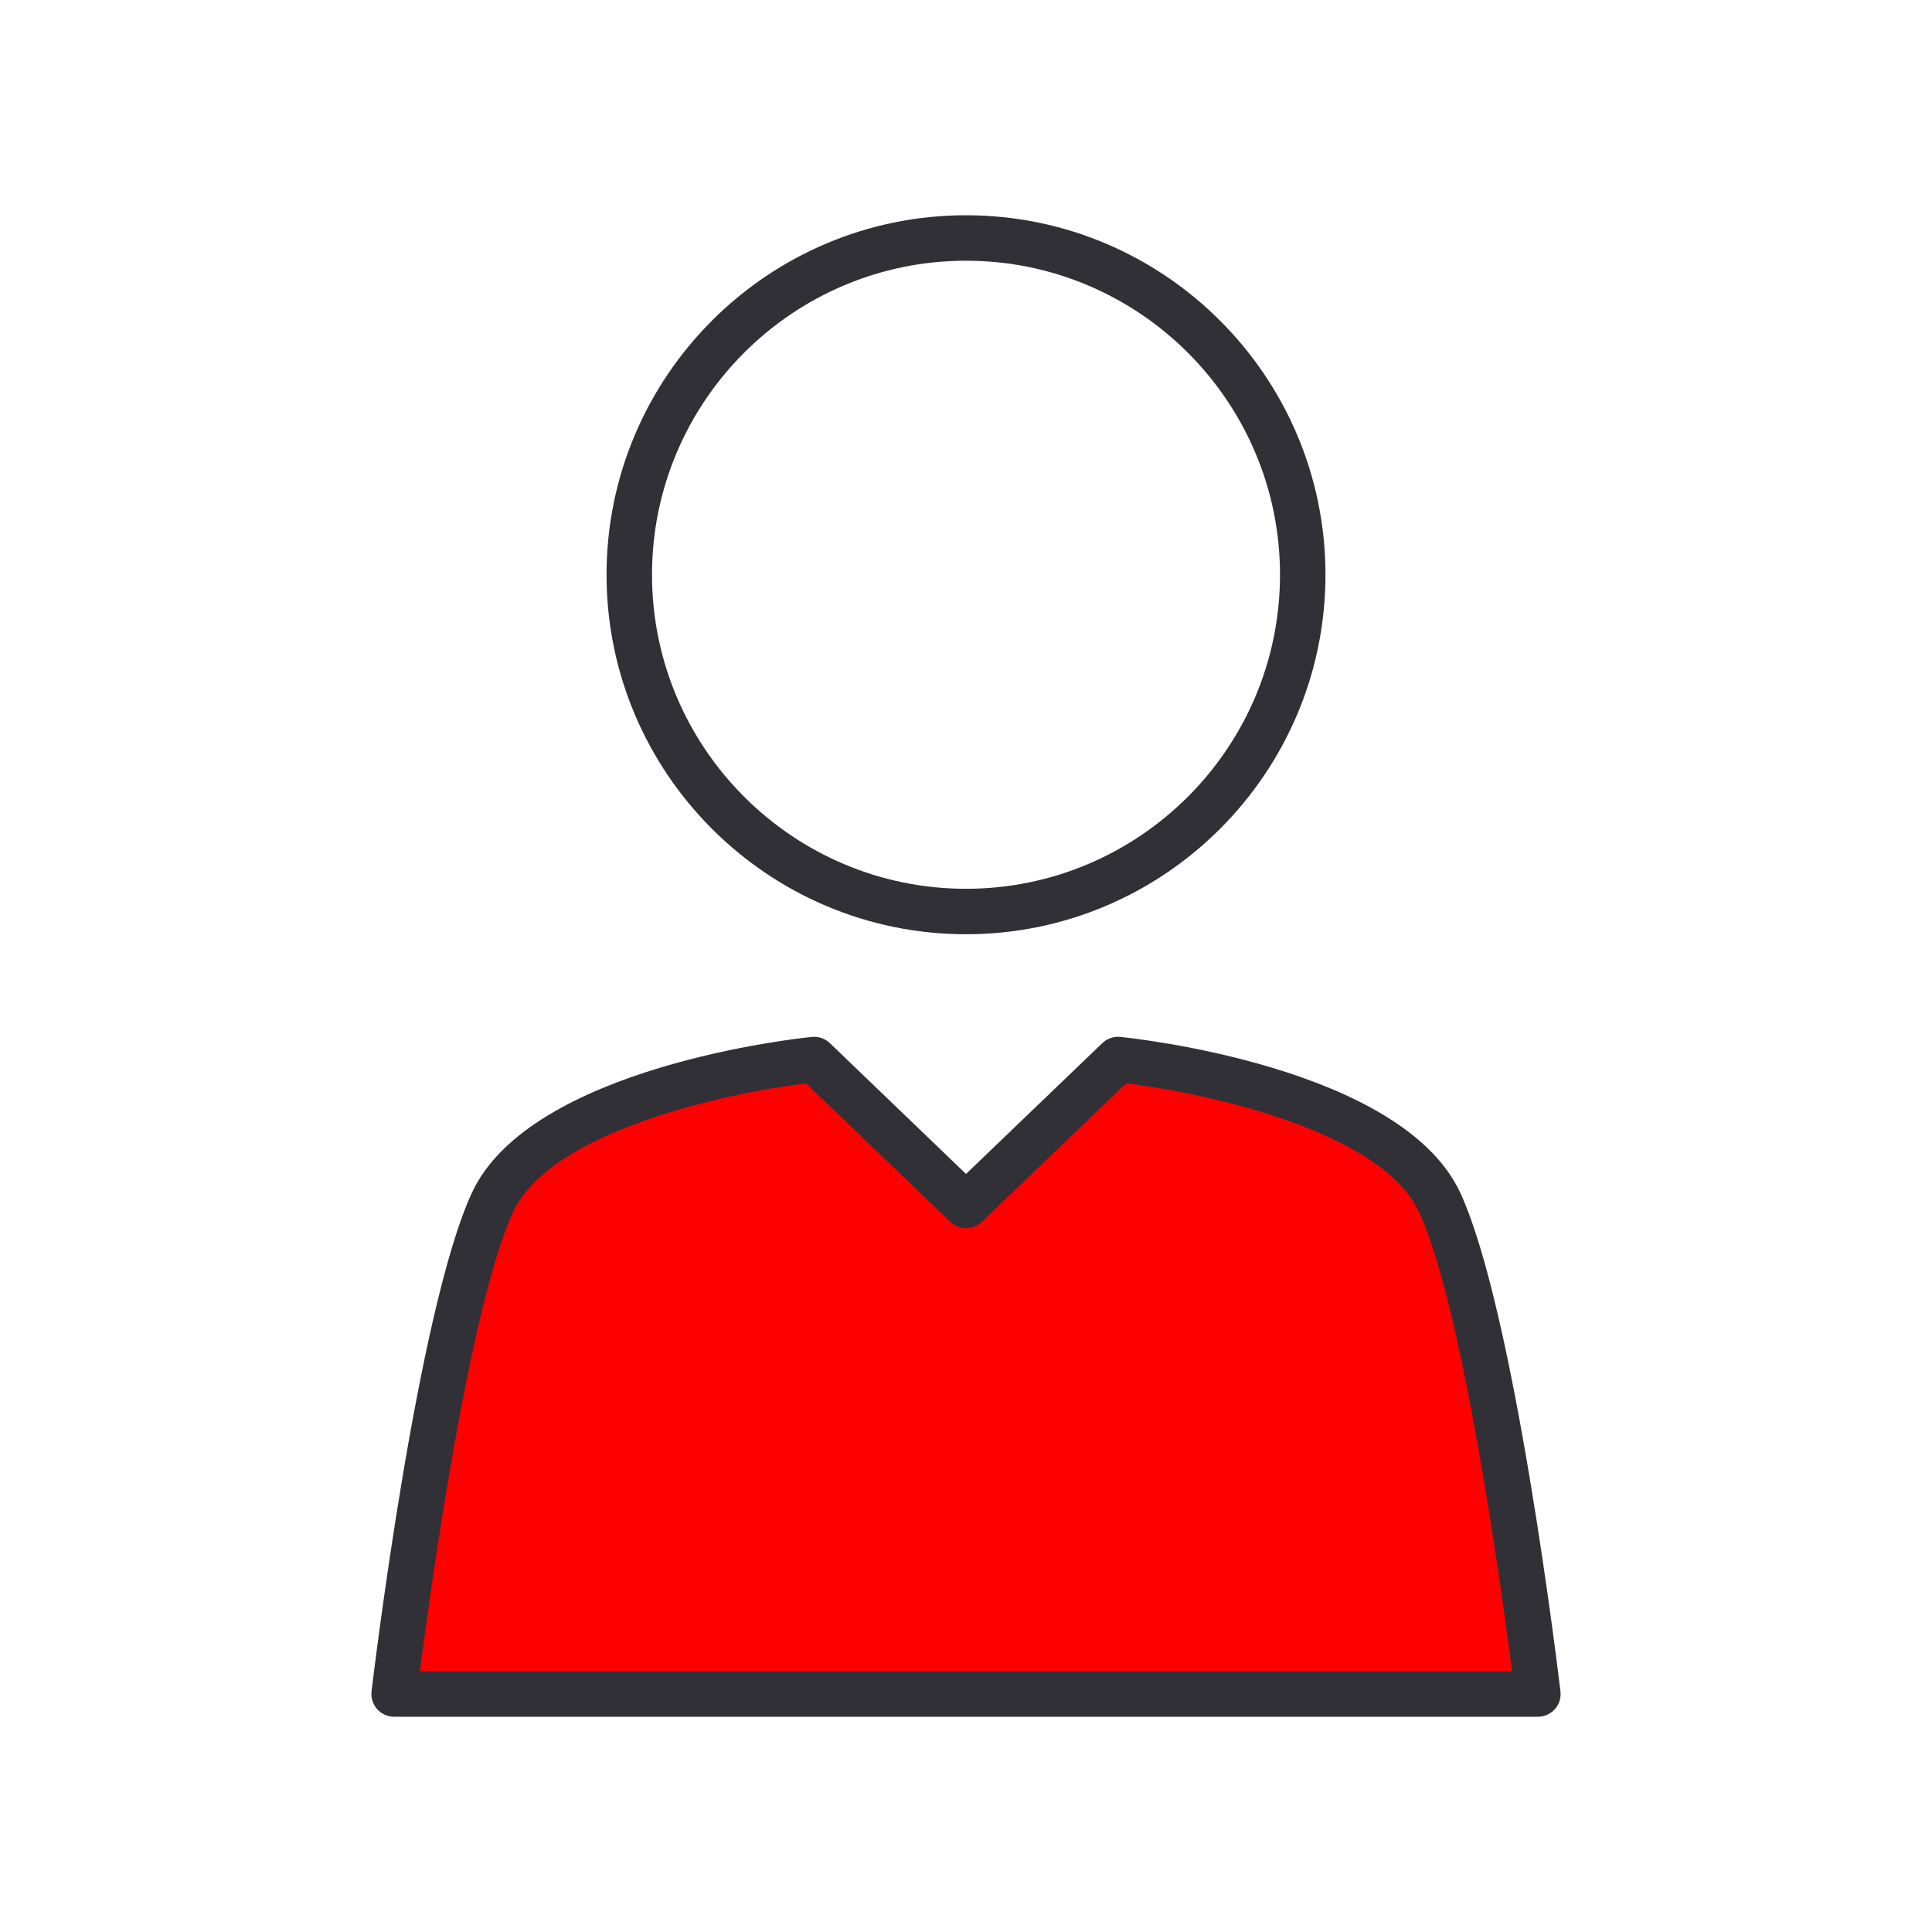 <?xml version="1.0" encoding="utf-8"?>
<!-- Generator: Adobe Illustrator 16.0.0, SVG Export Plug-In . SVG Version: 6.00 Build 0)  -->
<!DOCTYPE svg PUBLIC "-//W3C//DTD SVG 1.1//EN" "http://www.w3.org/Graphics/SVG/1.1/DTD/svg11.dtd">
<svg version="1.1" id="Layer_1" xmlns="http://www.w3.org/2000/svg" xmlns:xlink="http://www.w3.org/1999/xlink" x="0px" y="0px"
	 width="170px" height="170px" viewBox="0 0 170 170" enable-background="new 0 0 170 170" xml:space="preserve">
<g>
	<path fill="#303036" d="M85.001,82.206c-17.441,0-31.63-14.192-31.63-31.636c0-17.44,14.189-31.629,31.63-31.629
		c17.44,0,31.629,14.188,31.629,31.629C116.63,68.014,102.441,82.206,85.001,82.206z M85.001,22.941
		c-15.235,0-27.63,12.394-27.63,27.629c0,15.238,12.395,27.636,27.63,27.636c15.233,0,27.629-12.397,27.629-27.636
		C112.63,35.335,100.234,22.941,85.001,22.941z"/>
</g>
<path fill="#303036" d="M135.32,151.059H34.679c-0.572,0-1.116-0.244-1.496-0.672s-0.558-0.996-0.49-1.563
	c0.162-1.362,4.028-33.466,8.824-43.855c5.139-11.133,28.912-13.63,29.922-13.729c0.583-0.059,1.162,0.143,1.584,0.548l11.978,11.51
	l11.993-11.511c0.422-0.405,0.992-0.605,1.584-0.547c1.009,0.101,24.779,2.598,29.921,13.729
	c4.797,10.393,8.646,42.496,8.808,43.857c0.067,0.566-0.111,1.137-0.49,1.563C136.438,150.814,135.893,151.059,135.32,151.059z"/>
<path fill="#FF0000" d="M36.946,147.059h96.109c-0.973-7.555-4.352-32.106-8.187-40.416c-3.317-7.184-18.938-10.494-25.78-11.324
	L86.387,107.51c-0.773,0.742-1.997,0.743-2.771-0.001l-12.687-12.19c-6.841,0.83-22.463,4.143-25.779,11.324
	C41.314,114.951,37.923,139.502,36.946,147.059z"/>
</svg>
